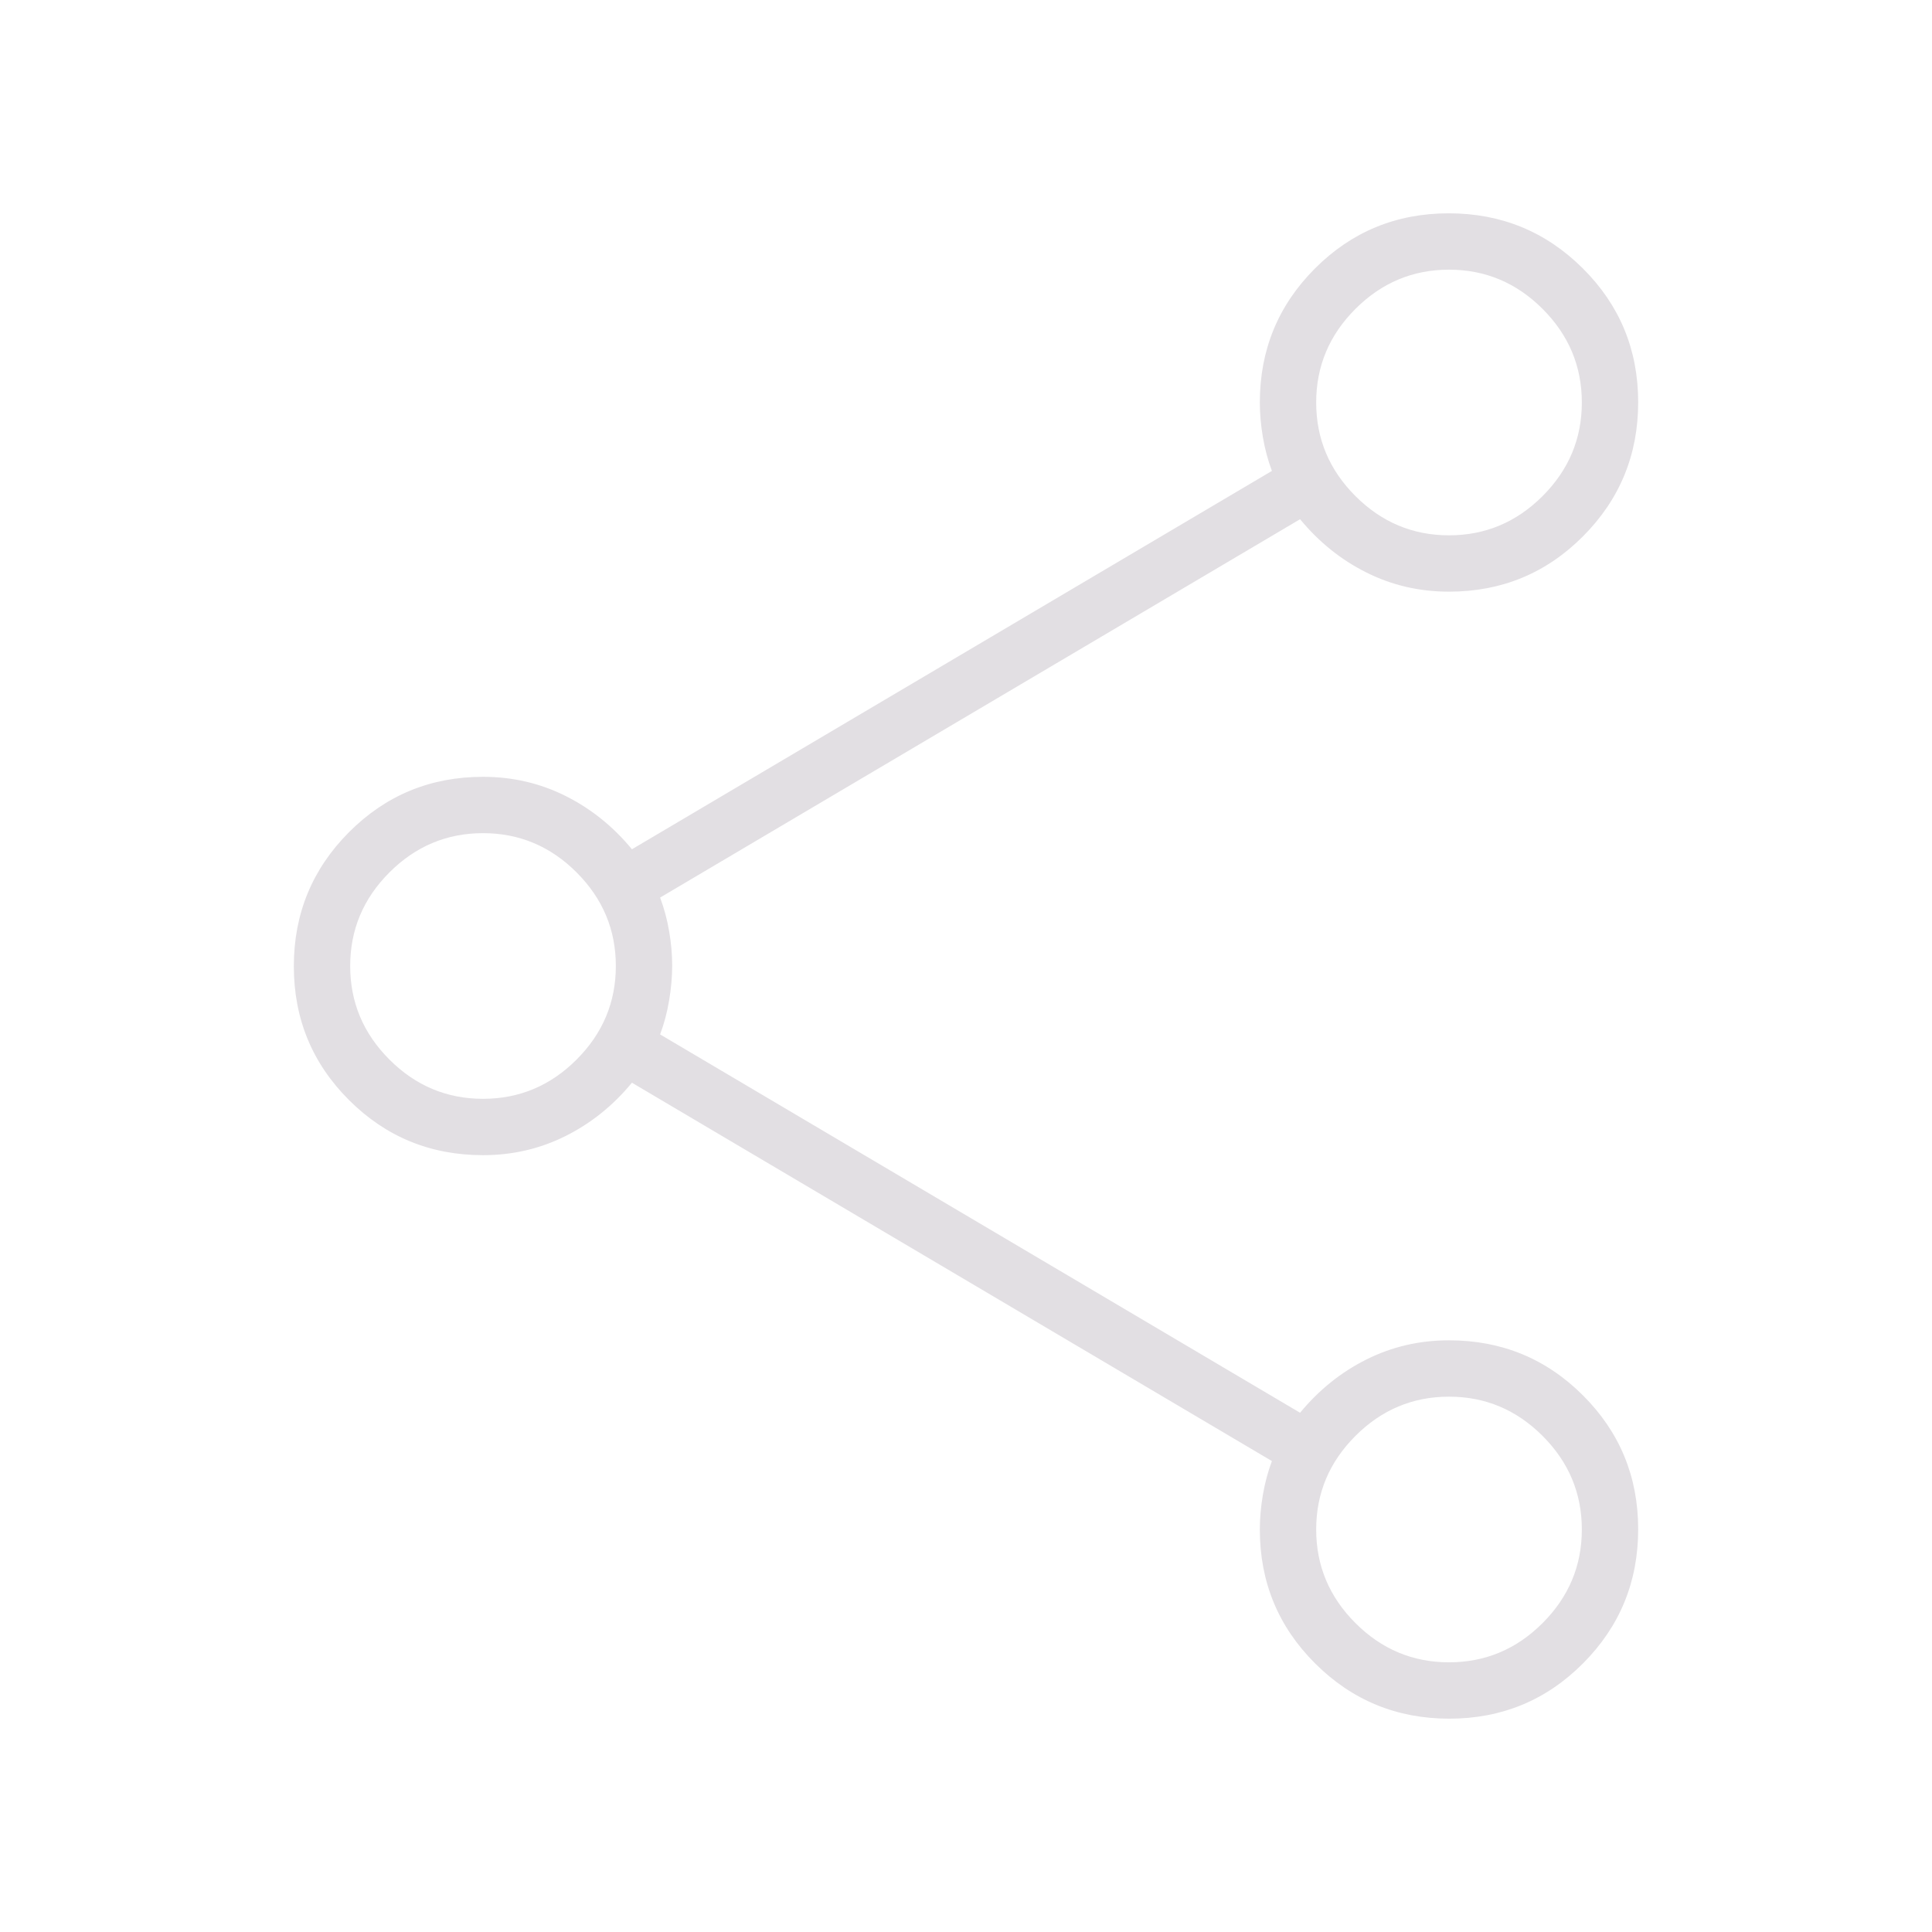 <svg width="160" height="160" viewBox="0 0 160 160" fill="none" xmlns="http://www.w3.org/2000/svg">
<path d="M120.021 142.333C115.674 142.333 111.973 140.809 108.917 137.763C105.862 134.717 104.334 131.018 104.334 126.666C104.334 125.747 104.417 124.795 104.584 123.809C104.751 122.825 105.001 121.888 105.334 120.999L52.334 89.666C50.778 91.555 48.945 93.027 46.834 94.083C44.723 95.138 42.445 95.666 40.001 95.666C35.648 95.666 31.95 94.145 28.904 91.103C25.857 88.061 24.334 84.366 24.334 80.019C24.334 75.673 25.857 71.972 28.904 68.916C31.95 65.861 35.648 64.333 40.001 64.333C42.445 64.333 44.723 64.861 46.834 65.916C48.945 66.972 50.778 68.444 52.334 70.333L105.334 38.999C105.001 38.111 104.751 37.174 104.584 36.189C104.417 35.204 104.334 34.252 104.334 33.333C104.334 28.98 105.855 25.282 108.897 22.236C111.94 19.189 115.634 17.666 119.981 17.666C124.327 17.666 128.028 19.187 131.084 22.229C134.14 25.272 135.667 28.966 135.667 33.313C135.667 37.659 134.144 41.361 131.097 44.416C128.052 47.472 124.353 48.999 120.001 48.999C117.556 48.999 115.278 48.472 113.167 47.416C111.056 46.361 109.223 44.888 107.667 42.999L54.667 74.333C55.001 75.222 55.251 76.154 55.417 77.131C55.584 78.109 55.667 79.053 55.667 79.964C55.667 80.877 55.584 81.833 55.417 82.833C55.251 83.833 55.001 84.777 54.667 85.666L107.667 116.999C109.223 115.11 111.056 113.638 113.167 112.583C115.278 111.527 117.556 110.999 120.001 110.999C124.353 110.999 128.052 112.52 131.097 115.563C134.144 118.605 135.667 122.299 135.667 126.646C135.667 130.993 134.146 134.694 131.104 137.749C128.062 140.805 124.367 142.333 120.021 142.333ZM120.001 44.333C123.001 44.333 125.584 43.249 127.751 41.083C129.917 38.916 131.001 36.333 131.001 33.333C131.001 30.333 129.917 27.749 127.751 25.583C125.584 23.416 123.001 22.333 120.001 22.333C117.001 22.333 114.417 23.416 112.251 25.583C110.084 27.749 109.001 30.333 109.001 33.333C109.001 36.333 110.084 38.916 112.251 41.083C114.417 43.249 117.001 44.333 120.001 44.333ZM40.001 90.999C43.001 90.999 45.584 89.916 47.751 87.749C49.917 85.583 51.001 82.999 51.001 79.999C51.001 76.999 49.917 74.416 47.751 72.249C45.584 70.083 43.001 68.999 40.001 68.999C37.001 68.999 34.417 70.083 32.251 72.249C30.084 74.416 29.001 76.999 29.001 79.999C29.001 82.999 30.084 85.583 32.251 87.749C34.417 89.916 37.001 90.999 40.001 90.999ZM120.001 137.666C123.001 137.666 125.584 136.583 127.751 134.416C129.917 132.249 131.001 129.666 131.001 126.666C131.001 123.666 129.917 121.083 127.751 118.916C125.584 116.749 123.001 115.666 120.001 115.666C117.001 115.666 114.417 116.749 112.251 118.916C110.084 121.083 109.001 123.666 109.001 126.666C109.001 129.666 110.084 132.249 112.251 134.416C114.417 136.583 117.001 137.666 120.001 137.666Z" fill="#E2DFE3"/>
</svg>
